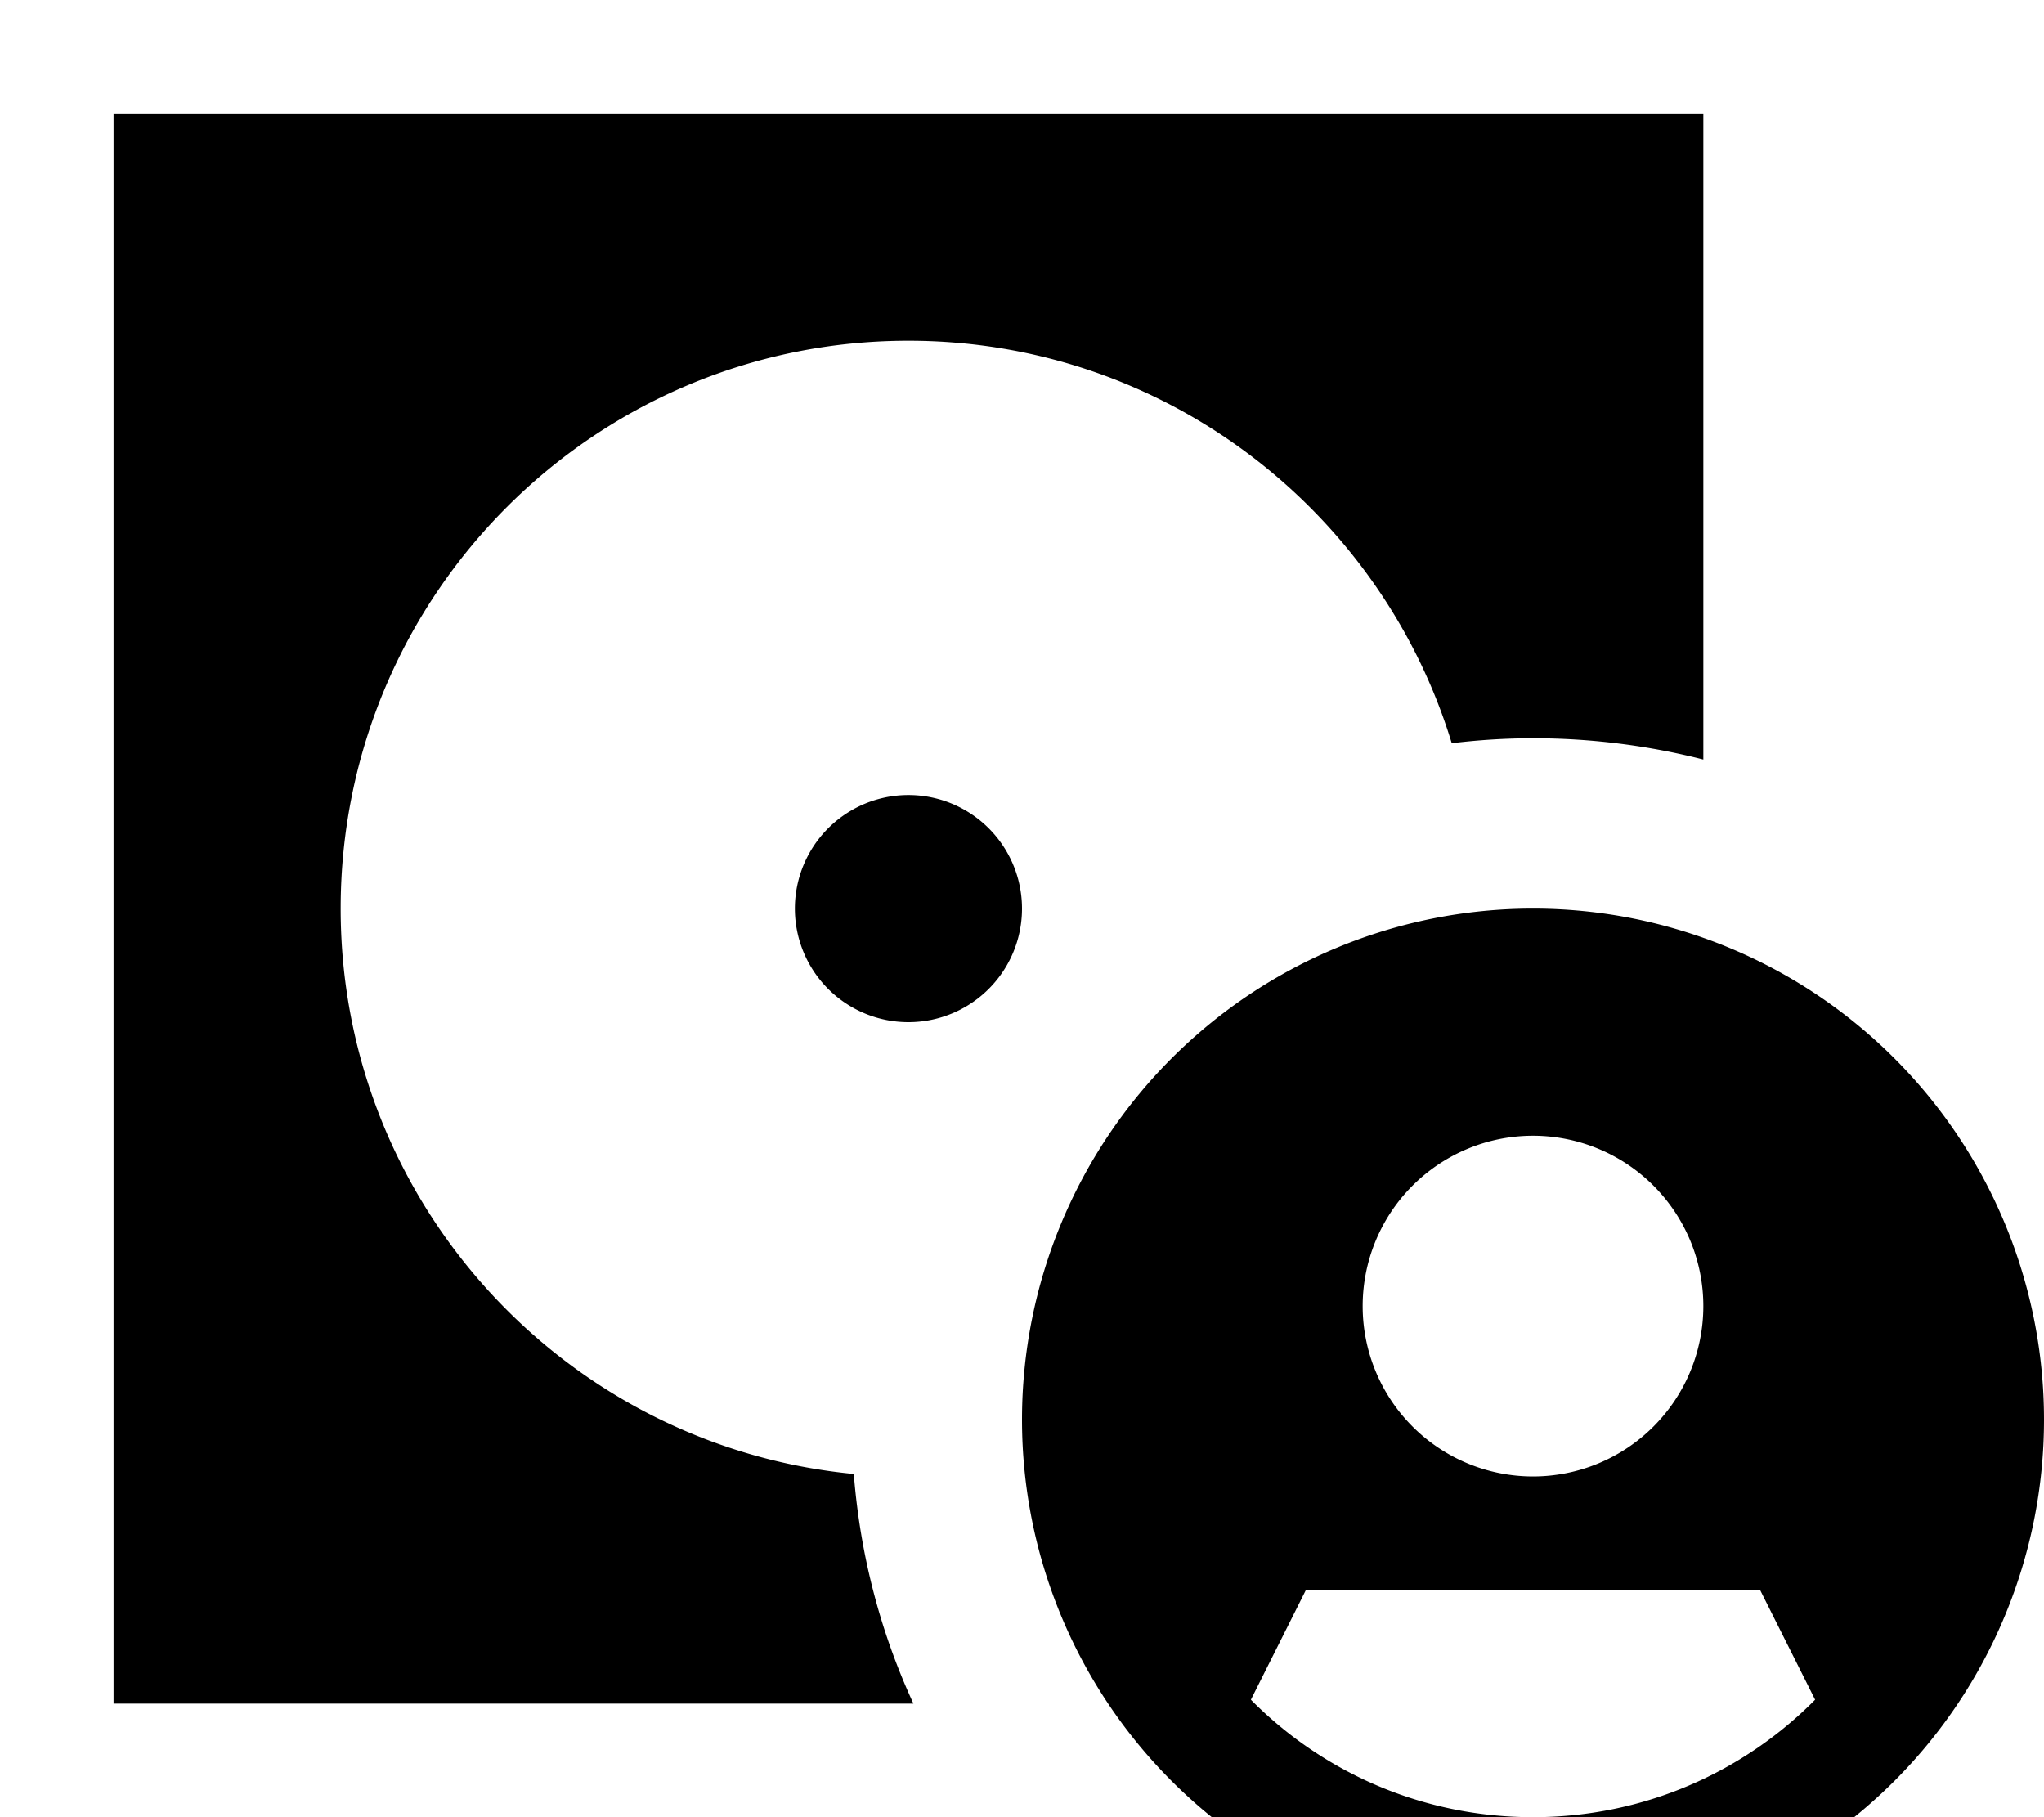 <svg xmlns="http://www.w3.org/2000/svg" viewBox="0 0 576 512"><!--! Font Awesome Pro 7.0.0 by @fontawesome - https://fontawesome.com License - https://fontawesome.com/license (Commercial License) Copyright 2025 Fonticons, Inc. --><path fill="currentColor" d="M32 32l448 0 0 182c-15.3-3.9-31.4-6-48-6-7.8 0-15.4 .5-22.9 1.4-20-65.6-81-113.4-153.1-113.4-88.4 0-160 71.6-160 160 0 83.2 63.5 151.5 144.6 159.3 1.8 23 7.6 44.8 16.8 64.7L32 480 32 32zM256 224a32 32 0 1 1 0 64 32 32 0 1 1 0-64zm32 176a144 144 0 1 1 288 0 144 144 0 1 1 -288 0zm223.5 78.9l-15.5-30.9-128 0-15.5 30.9C372.8 499.4 400.9 512 432 512s59.2-12.6 79.5-33.1zM480 368a48 48 0 1 0 -96 0 48 48 0 1 0 96 0z"/></svg>